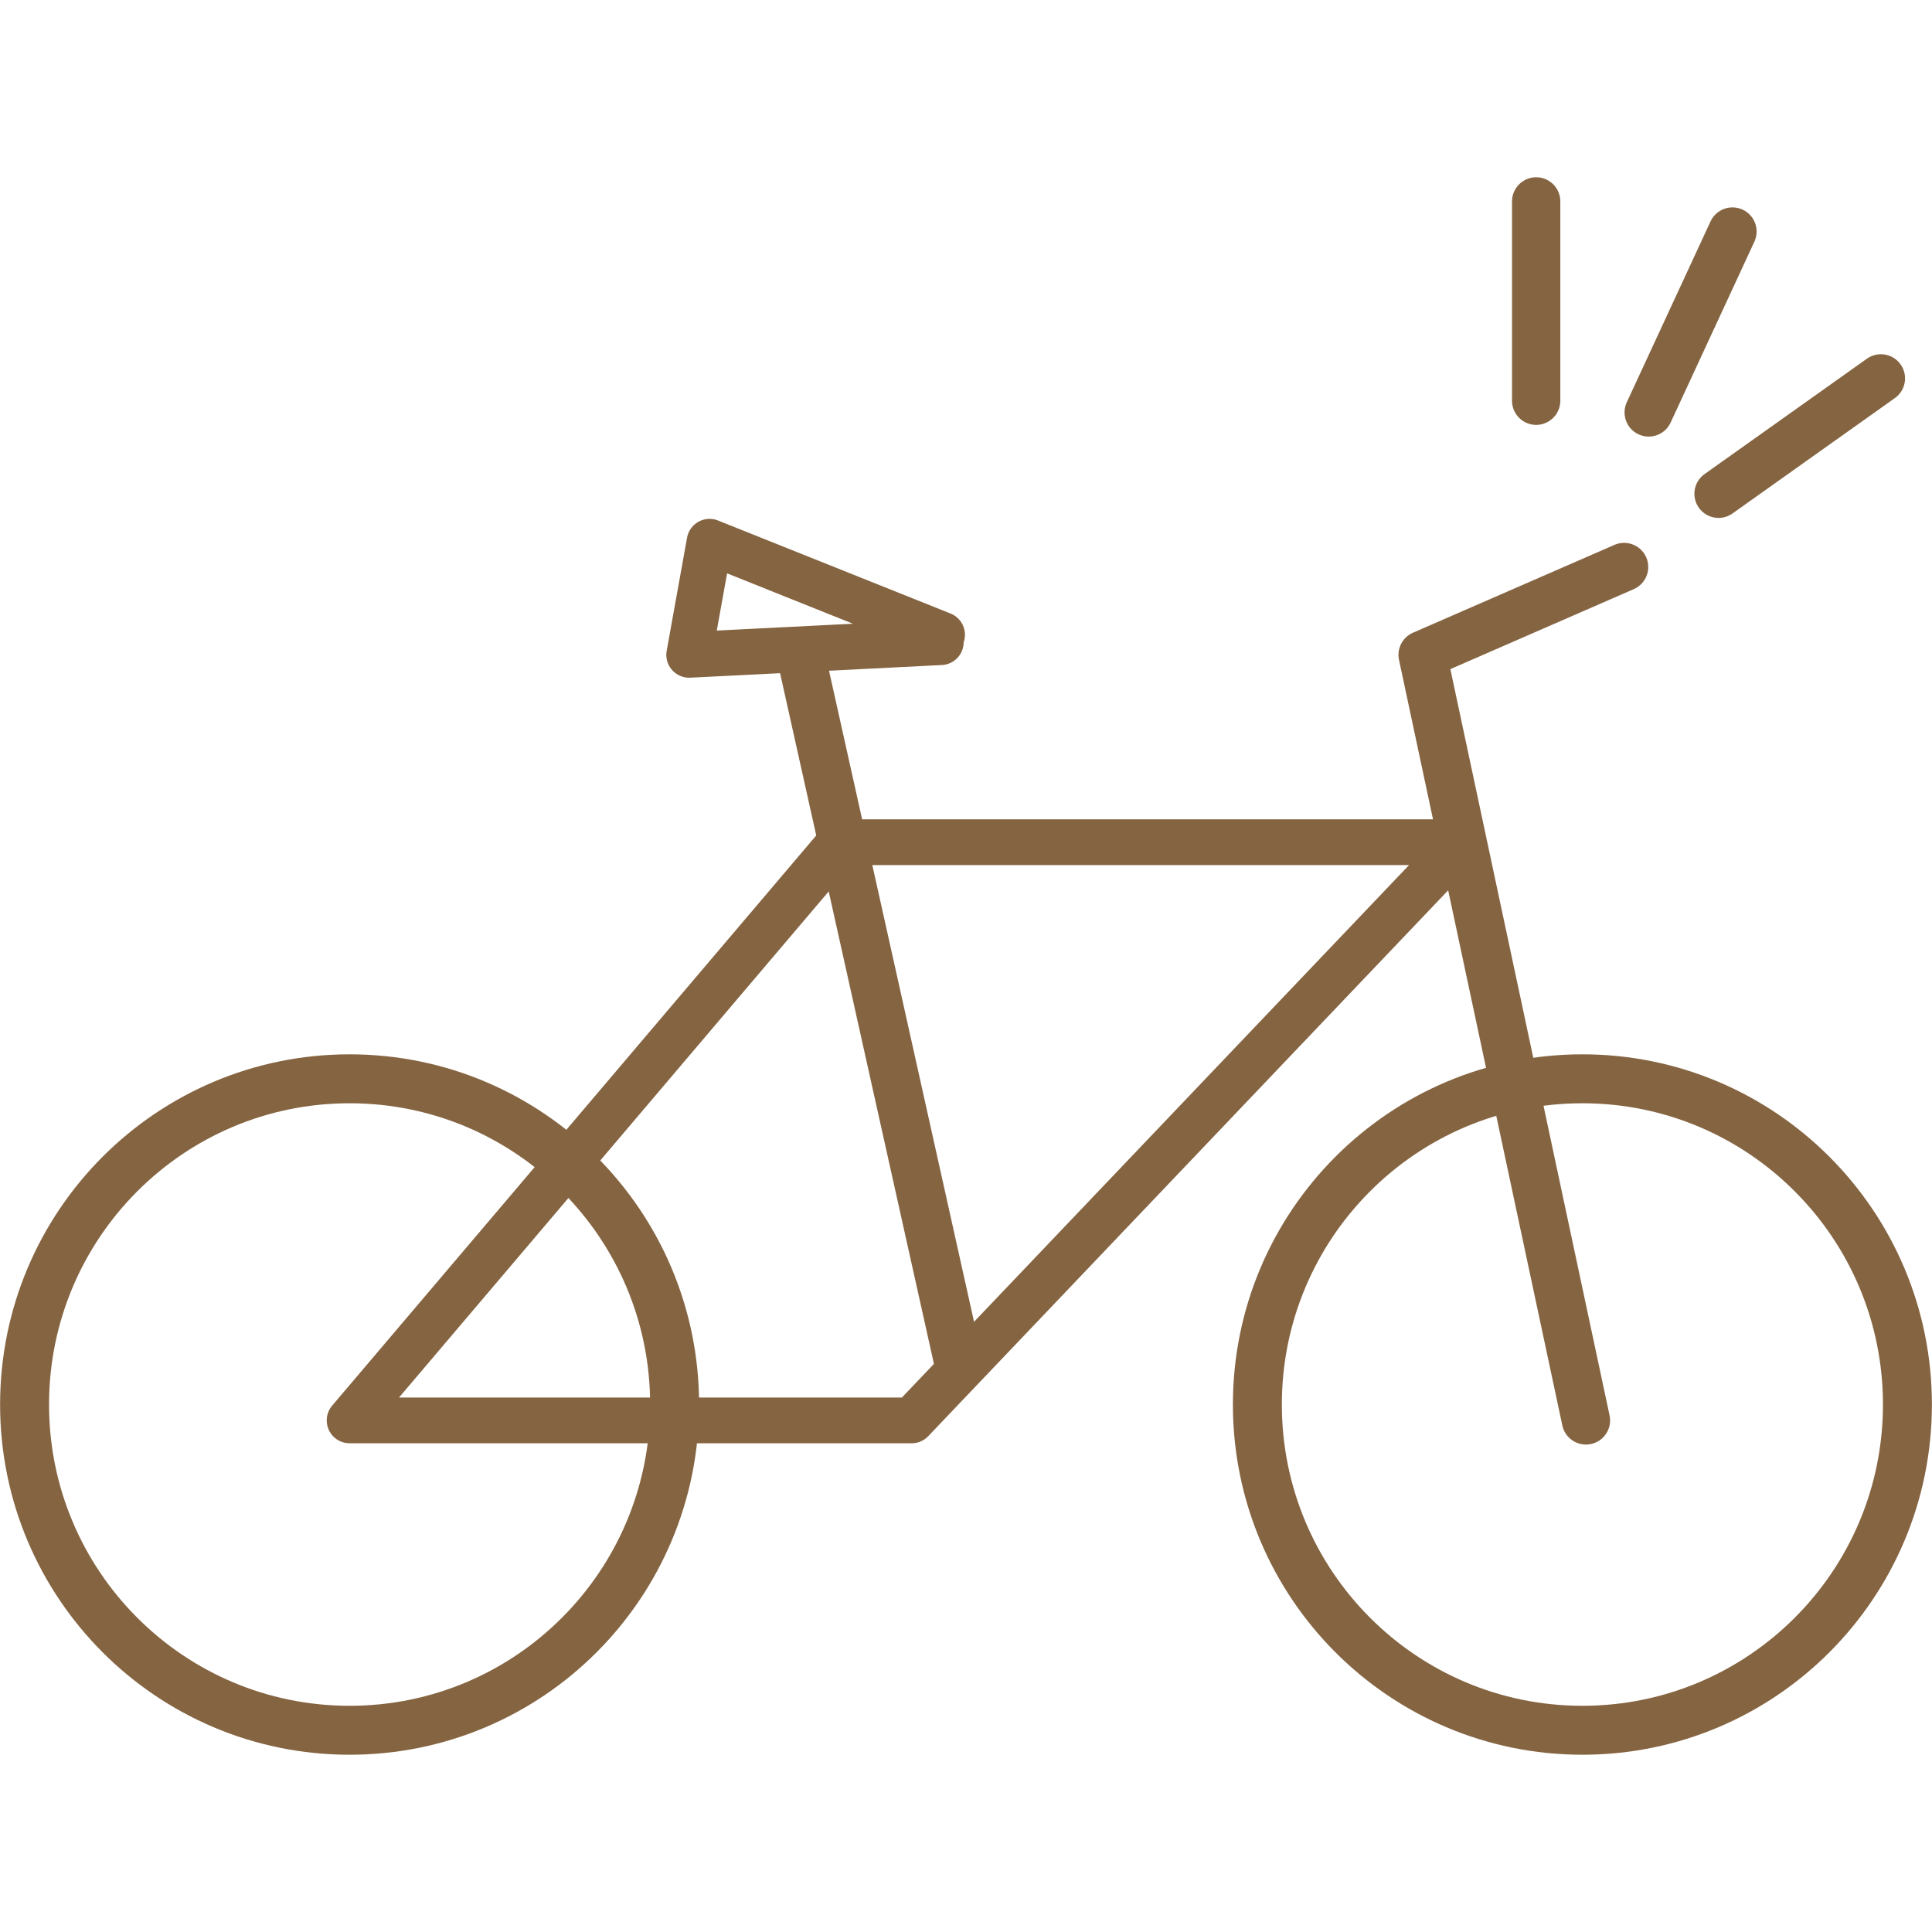 <svg xmlns="http://www.w3.org/2000/svg" width="60" height="60" viewBox="0 0 60 60" fill="none"><g clip-path="url(#clip0_3863_19664)"><path d="M53.371 15.334L58.413 11.751" stroke="#856441" stroke-width="1.5" stroke-linecap="round" stroke-linejoin="round"></path><path d="M51.202 12.808L53.803 7.191" stroke="#856441" stroke-width="1.5" stroke-linecap="round" stroke-linejoin="round"></path><path d="M47.707 12.445V6.255" stroke="#856441" stroke-width="1.5" stroke-linecap="round" stroke-linejoin="round"></path><path d="M29.769 42.341L24.868 20.337" stroke="#856441" stroke-width="1.5" stroke-linecap="round" stroke-linejoin="round"></path><path d="M50.438 17.609L44.181 20.337L49.253 44.112" stroke="#856441" stroke-width="1.5" stroke-linecap="round" stroke-linejoin="round"></path><path d="M29.257 19.713L22.036 16.824L21.403 20.337L29.217 19.944" stroke="#856441" stroke-width="1.42" stroke-linecap="round" stroke-linejoin="round"></path><path d="M26.103 26.155H45.417L28.313 44.112H10.857L26.103 26.155Z" stroke="#856441" stroke-width="1.42" stroke-linecap="round" stroke-linejoin="round"></path><path d="M49.143 53.735C54.718 53.735 59.237 49.206 59.237 43.619C59.237 38.032 54.718 33.503 49.143 33.503C43.568 33.503 39.049 38.032 39.049 43.619C39.049 49.206 43.568 53.735 49.143 53.735Z" stroke="#856441" stroke-width="1.52" stroke-linecap="round" stroke-linejoin="round"></path><path d="M10.857 53.735C16.432 53.735 20.951 49.206 20.951 43.619C20.951 38.032 16.432 33.503 10.857 33.503C5.283 33.503 0.763 38.032 0.763 43.619C0.763 49.206 5.283 53.735 10.857 53.735Z" stroke="#856441" stroke-width="1.52" stroke-linecap="round" stroke-linejoin="round"></path></g><defs><clipPath id="clip0_3863_19664"><rect width="60" height="49" fill="white" transform="translate(0 5.5)"></rect></clipPath></defs></svg>